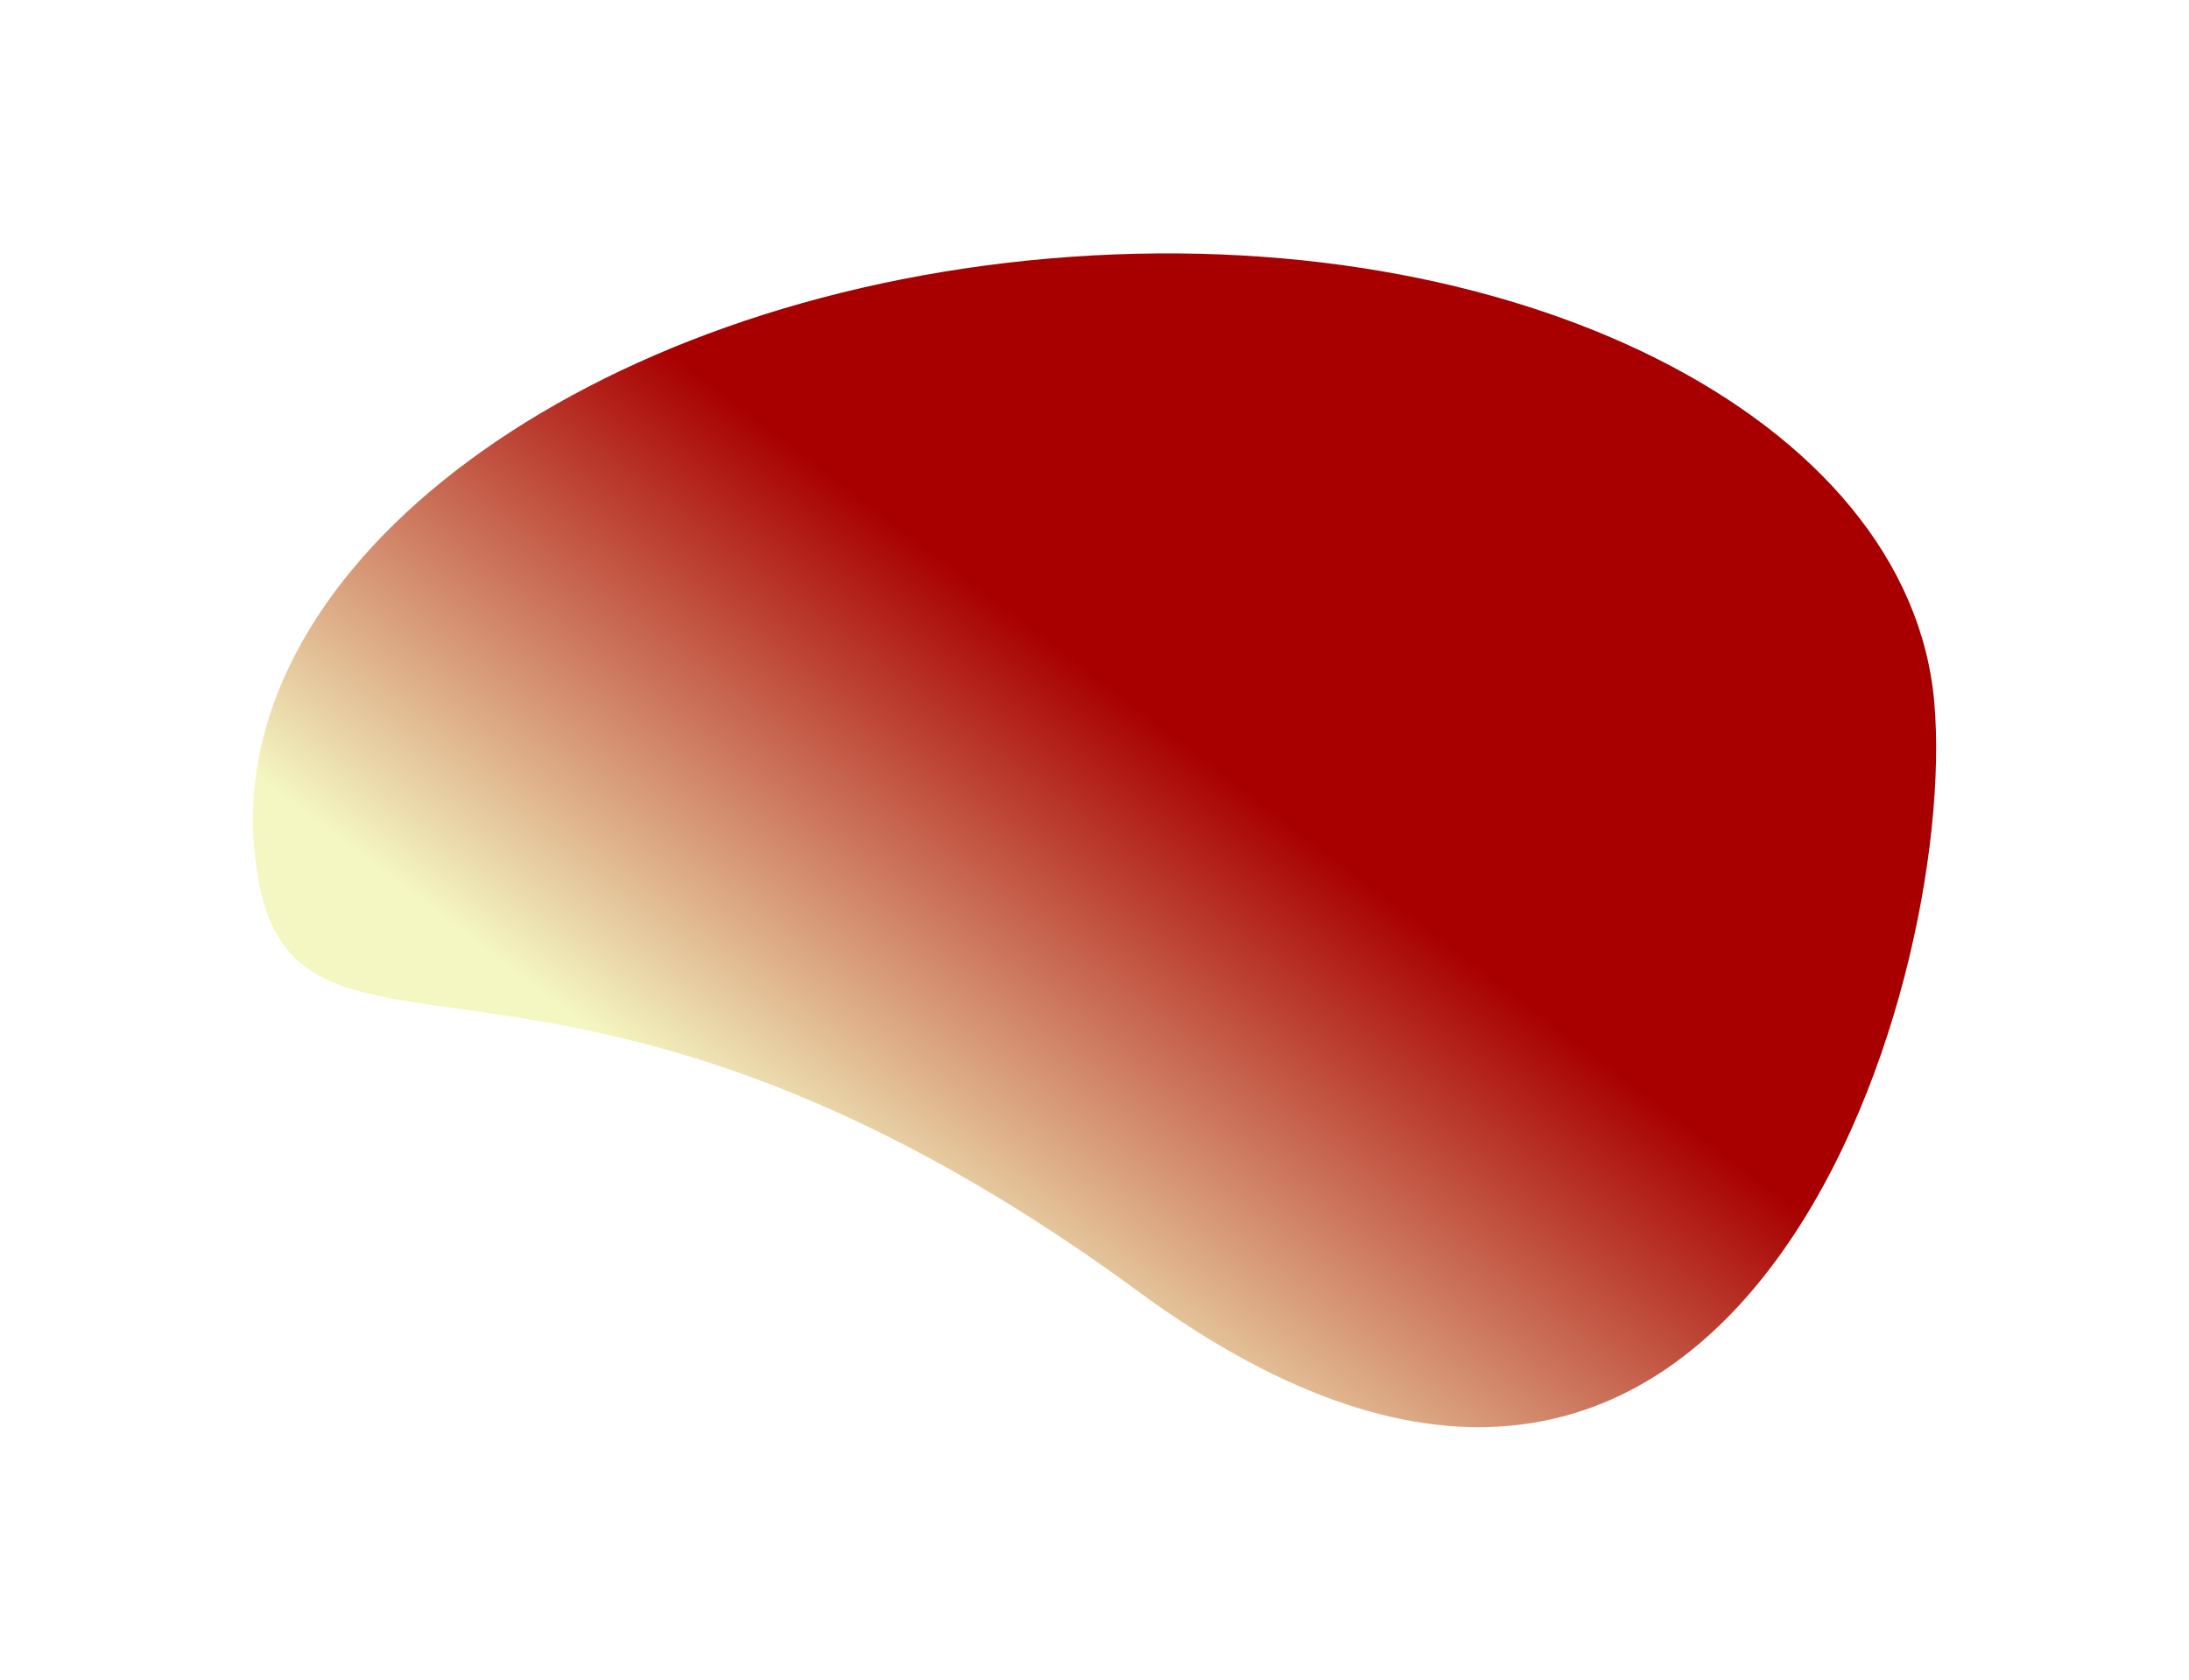 <svg width="1735" height="1332" viewBox="0 0 1735 1332" fill="none" xmlns="http://www.w3.org/2000/svg">
<g filter="url(#filter0_f_22_169)">
<path d="M1533.16 557.23C1552.59 783.415 1376.1 1371.63 902.47 1023.98C428.844 676.332 220.84 897.832 201.407 671.646C181.975 445.46 464.345 236.487 832.099 204.892C1199.85 173.297 1513.73 331.044 1533.16 557.23Z" fill="url(#paint0_linear_22_169)"/>
</g>
<defs>
<filter id="filter0_f_22_169" x="0.461" y="0.865" width="1734.13" height="1330.5" filterUnits="userSpaceOnUse" color-interpolation-filters="sRGB">
<feFlood flood-opacity="0" result="BackgroundImageFix"/>
<feBlend mode="normal" in="SourceGraphic" in2="BackgroundImageFix" result="shape"/>
<feGaussianBlur stdDeviation="100" result="effect1_foregroundBlur_22_169"/>
</filter>
<linearGradient id="paint0_linear_22_169" x1="1195.57" y1="783.51" x2="913.689" y2="1154.56" gradientUnits="userSpaceOnUse">
<stop stop-color="#A80000"/>
<stop offset="1" stop-color="#F4F7C2"/>
</linearGradient>
</defs>
</svg>
